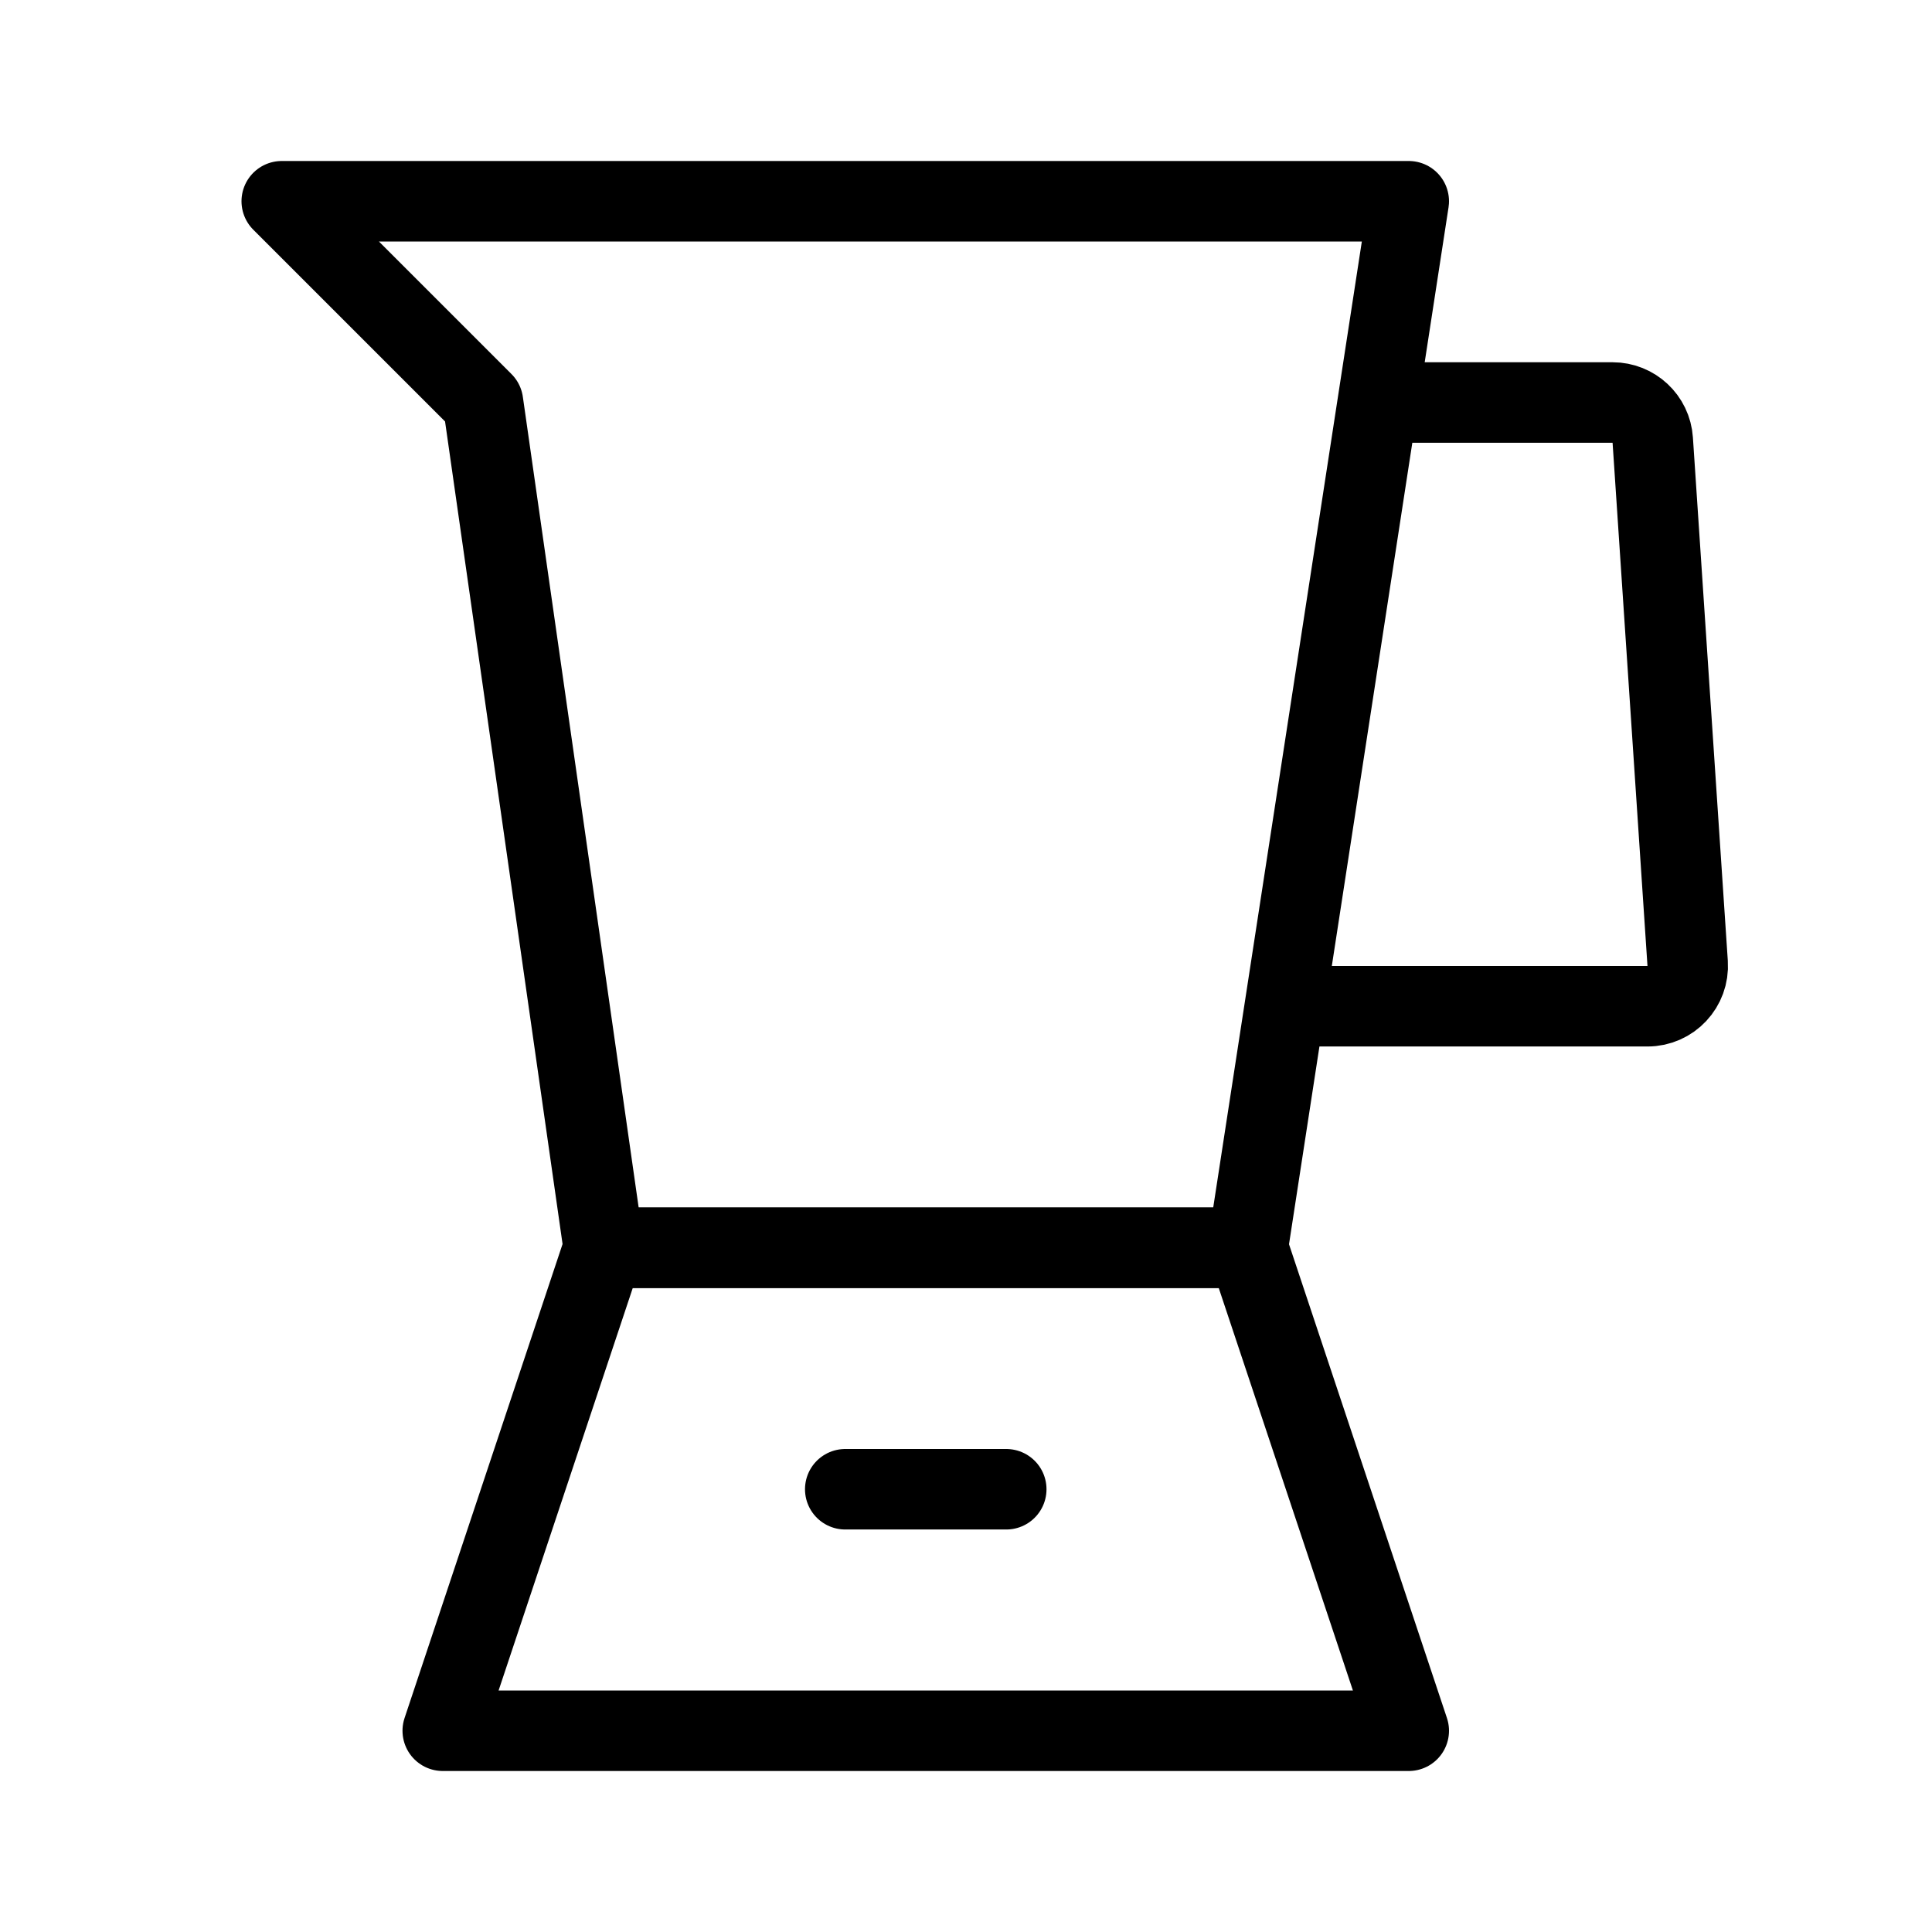 <svg viewBox="0 0 48 48" fill="none" xmlns="http://www.w3.org/2000/svg"><path d="M35 10H40.064C40.591 10 41.027 10.408 41.062 10.934L41.929 23.933C41.967 24.511 41.51 25 40.931 25H32" stroke="currentColor" stroke-width="2" stroke-linecap="round" stroke-linejoin="round"/><path d="M7 5H35L31 31H15L12 10L7 5Z" stroke="currentColor" stroke-width="2" stroke-linecap="round" stroke-linejoin="round"/><path d="M15 31H31L35 43H11L15 31Z" fill="none" stroke="currentColor" stroke-width="2" stroke-linecap="round" stroke-linejoin="round"/><path d="M21 37H25" stroke="currentColor" stroke-width="2" stroke-linecap="round" stroke-linejoin="round"/></svg>